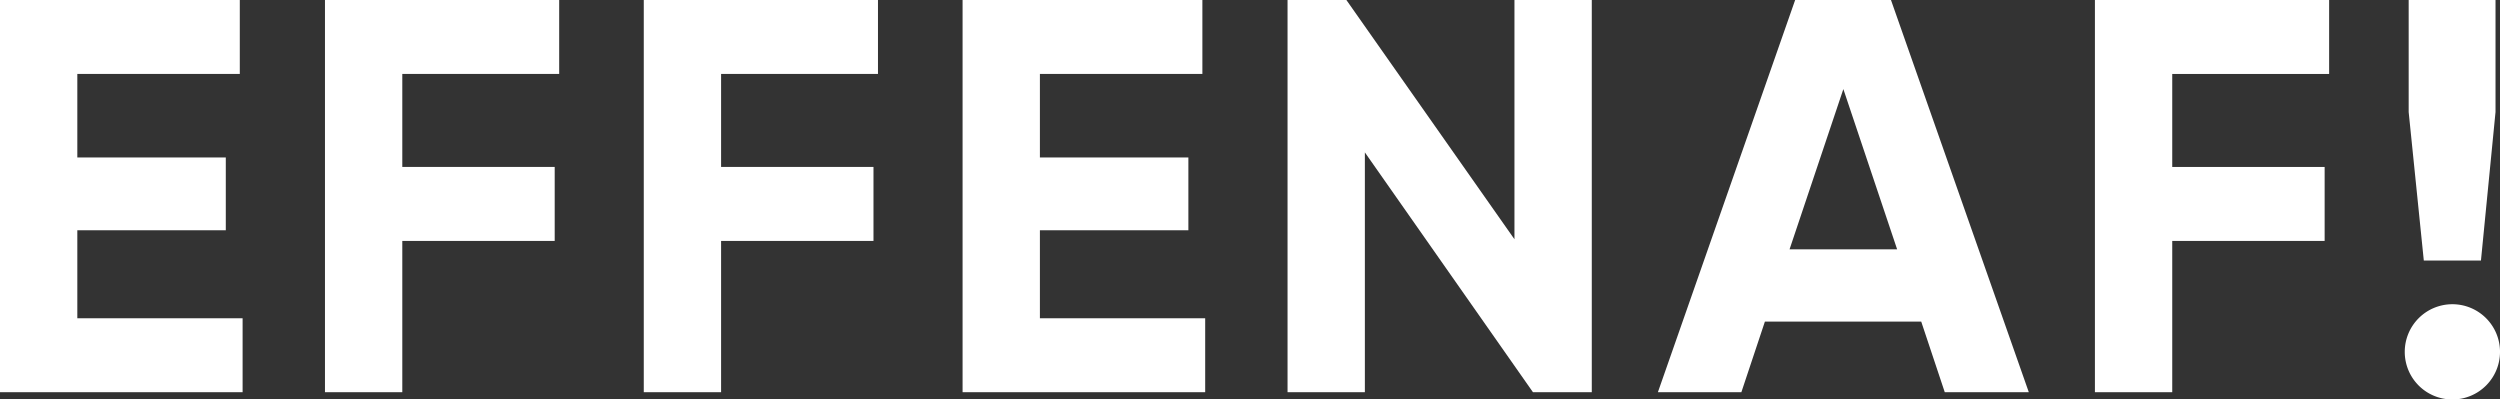 <svg xmlns="http://www.w3.org/2000/svg" xmlns:xlink="http://www.w3.org/1999/xlink" width="1363.5" height="217.877" viewBox="0 0 1363.5 217.877"><rect x="0" y="0" width="1363.5" height="217.877" fill="#333333" stroke="none"/><defs><clipPath id="clip-path"><rect id="Rectangle_727" data-name="Rectangle 727" width="1363.5" height="217.877" fill="none"></rect></clipPath></defs><g id="Group_1032" data-name="Group 1032" style="isolation: isolate"><path id="Path_52199" data-name="Path 52199" d="M0,0V213.906H132.316v-40.34H42.17V125.594h80.977V85.866H42.17V40.337h88.616V0Z" transform="translate(0 0.001)" fill="#fff"></path><path id="Path_52200" data-name="Path 52200" d="M42.525,0V213.906H84.7V131.4h83.119V91.059H84.7V40.337h85.565V0Z" transform="translate(134.712 0.001)" fill="#fff"></path><path id="Path_52201" data-name="Path 52201" d="M84.244,0V213.906h42.17V131.4h83.115V91.059H126.414V40.337h85.565V0Z" transform="translate(266.869 0.001)" fill="#fff"></path><path id="Path_52202" data-name="Path 52202" d="M125.963,0V213.906H258.279v-40.34H168.133V125.594H249.11V85.866H168.133V40.337h88.616V0Z" transform="translate(399.029 0.001)" fill="#fff"></path><path id="Path_52203" data-name="Path 52203" d="M292.243,0V130.483L200.576,0H168.488V213.906h42.17V83.115l91.676,130.791h32.084V0Z" transform="translate(533.74 0.001)" fill="#fff"></path><path id="Path_52204" data-name="Path 52204" d="M318.1,48.589l29.333,87.4H288.758ZM291.813,0,216.951,213.905H262.48L275.313,175.4h85.261l12.833,38.507h45.838L344.074,0Z" transform="translate(687.263)" fill="#fff"></path><path id="Path_52205" data-name="Path 52205" d="M274.14,0V213.906h42.17V131.4h83.119V91.059H316.31V40.337h85.566V0Z" transform="translate(868.428 0.001)" fill="#fff"></path><g id="Group_1031" data-name="Group 1031"><g id="Group_1030" data-name="Group 1030" clip-path="url(#clip-path)"><path id="Path_52206" data-name="Path 52206" d="M316.823,61.113V0H364.19V61.113L356.247,142.1H325.075ZM314.685,191.9a25.976,25.976,0,1,1,25.974,25.974A25.948,25.948,0,0,1,314.685,191.9" transform="translate(996.867)" fill="#fff"></path></g></g></g></svg>